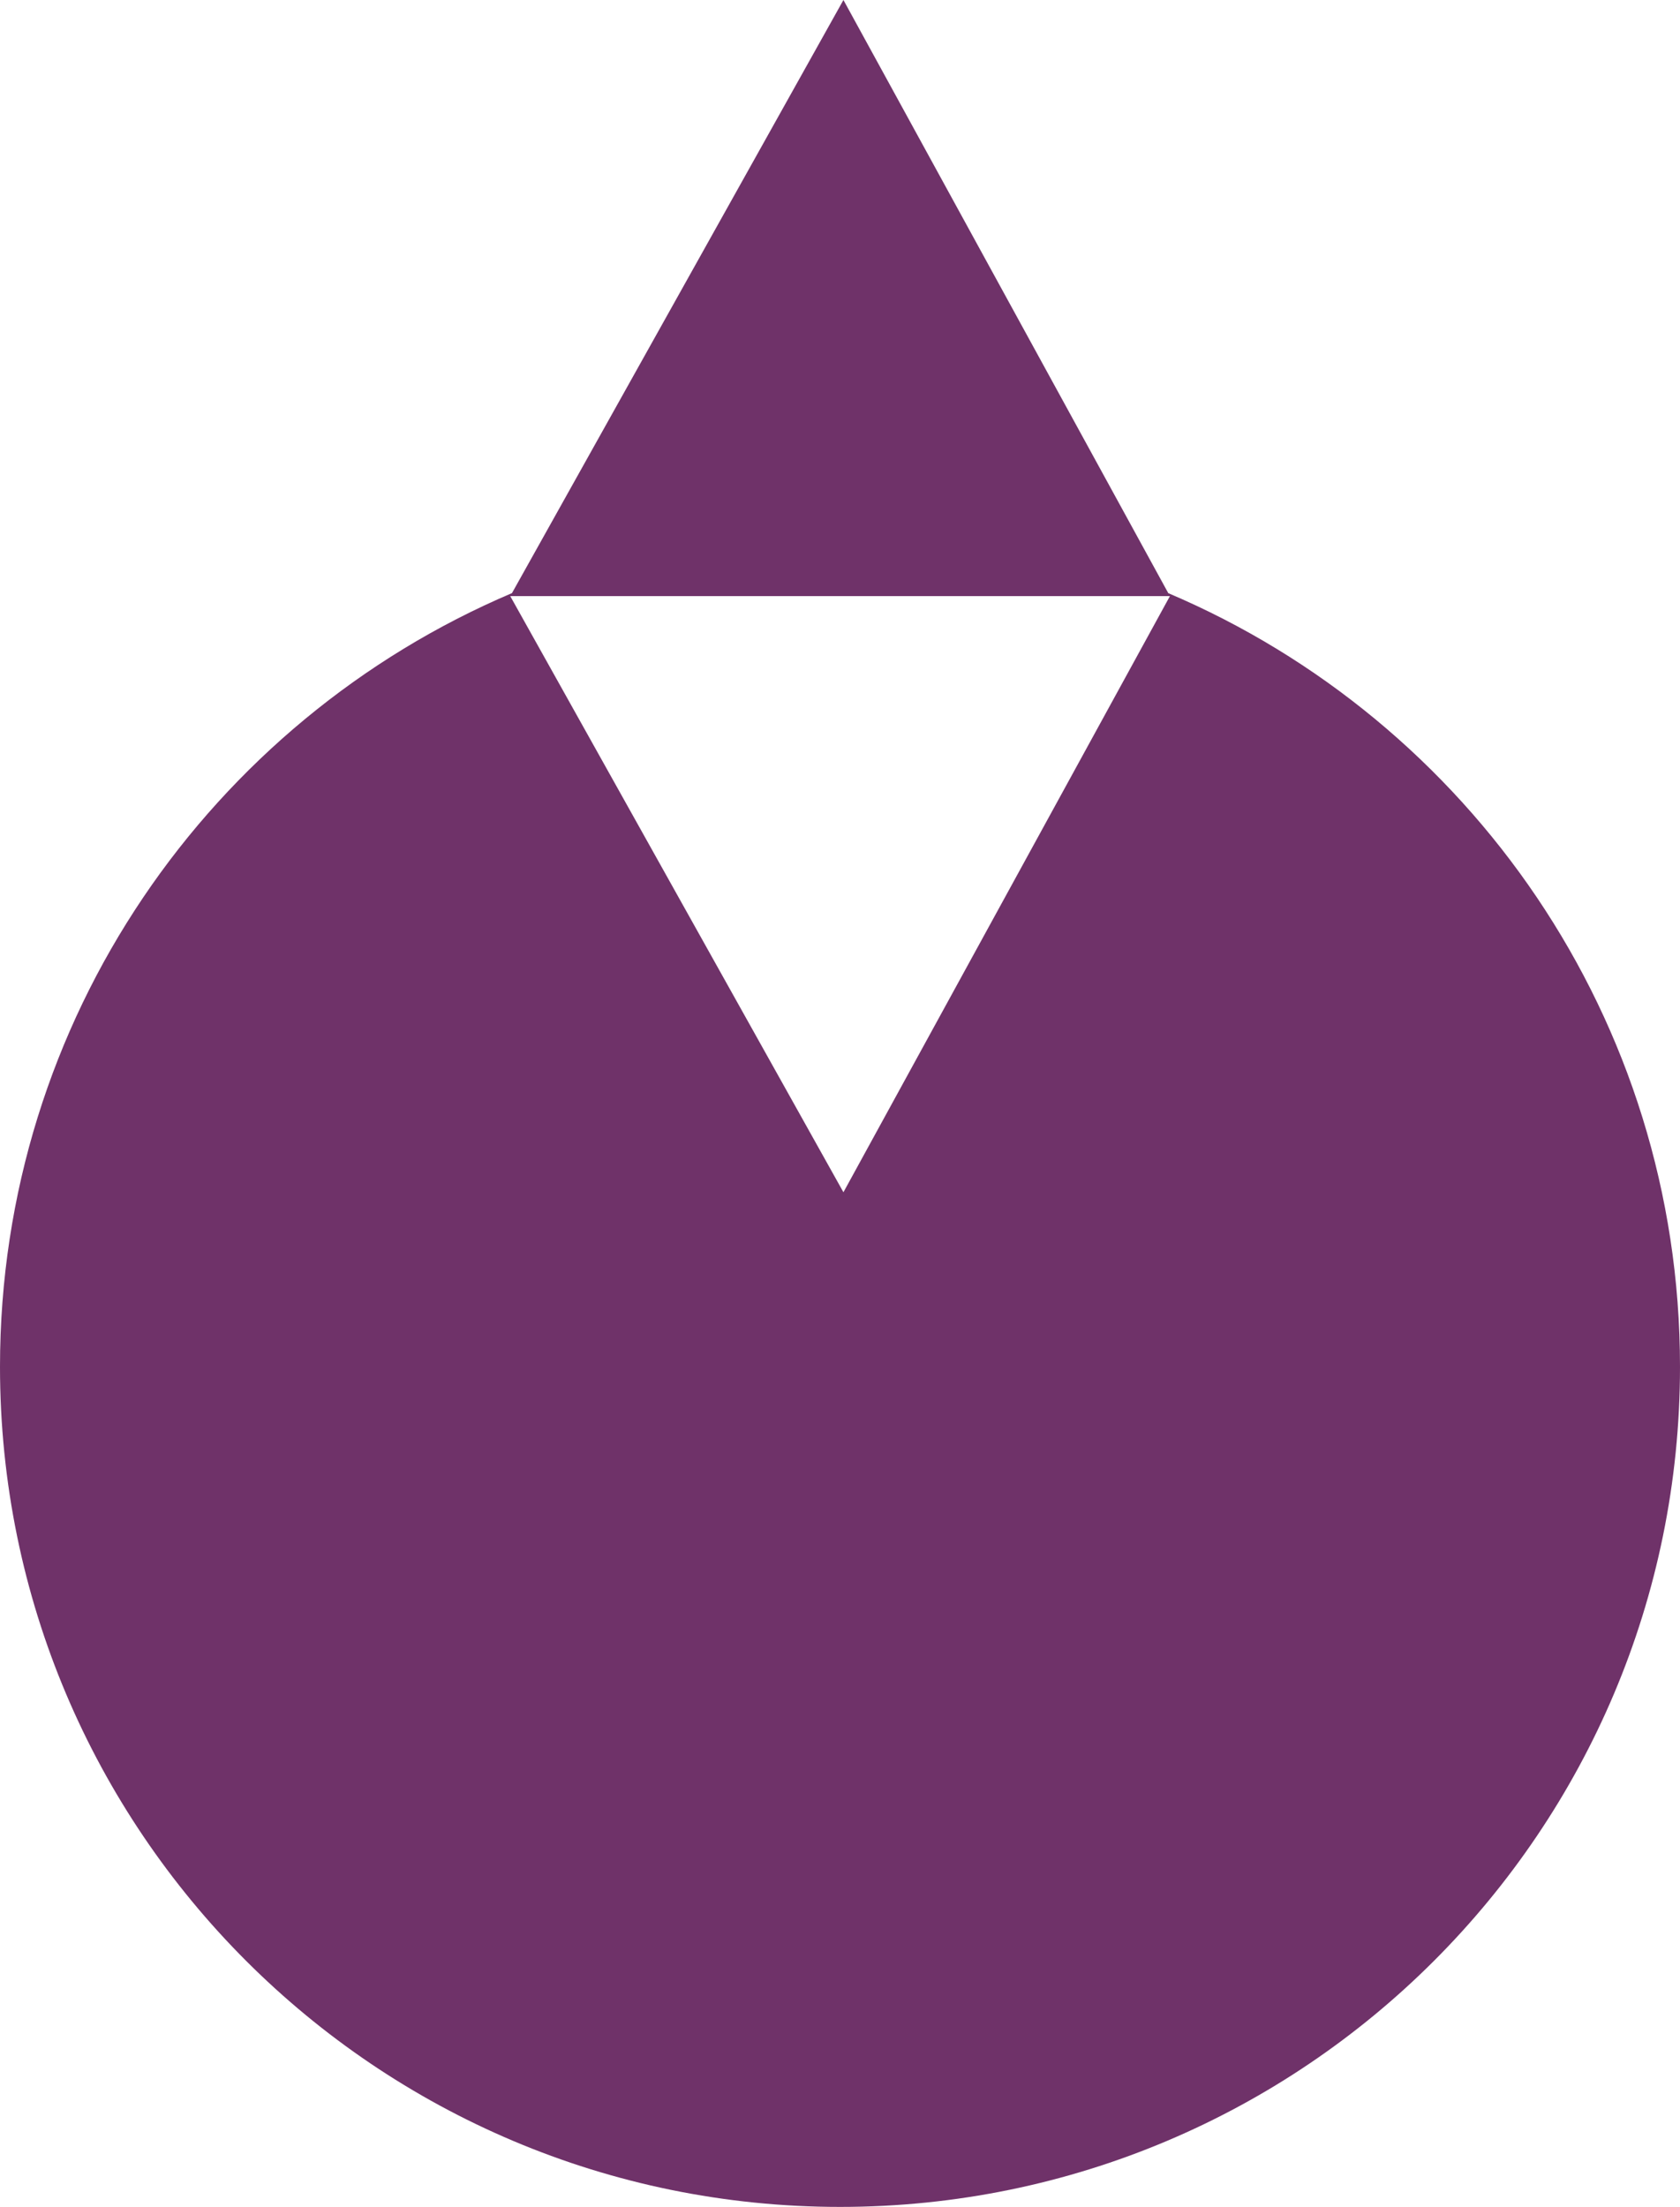 <?xml version="1.0" encoding="UTF-8"?><svg id="_レイヤー_4" xmlns="http://www.w3.org/2000/svg" viewBox="0 0 222.71 292.54"><defs><style>.cls-1{fill:#6f3269;}.cls-2{fill:none;}</style></defs><polygon class="cls-2" points="111.81 158.04 155.09 79.02 67.64 79.02 111.81 158.04"/><path class="cls-1" d="M154.87,78.62L111.81,0l-43.94,78.62C27.98,95.57,0,135.1,0,181.17c0,61.51,49.87,111.37,111.37,111.37s111.34-49.87,111.34-111.37c0-46.07-27.96-85.61-67.85-102.55h.01ZM111.81,158.04l-44.17-79.02h87.45l-43.28,79.02Z"/></svg>